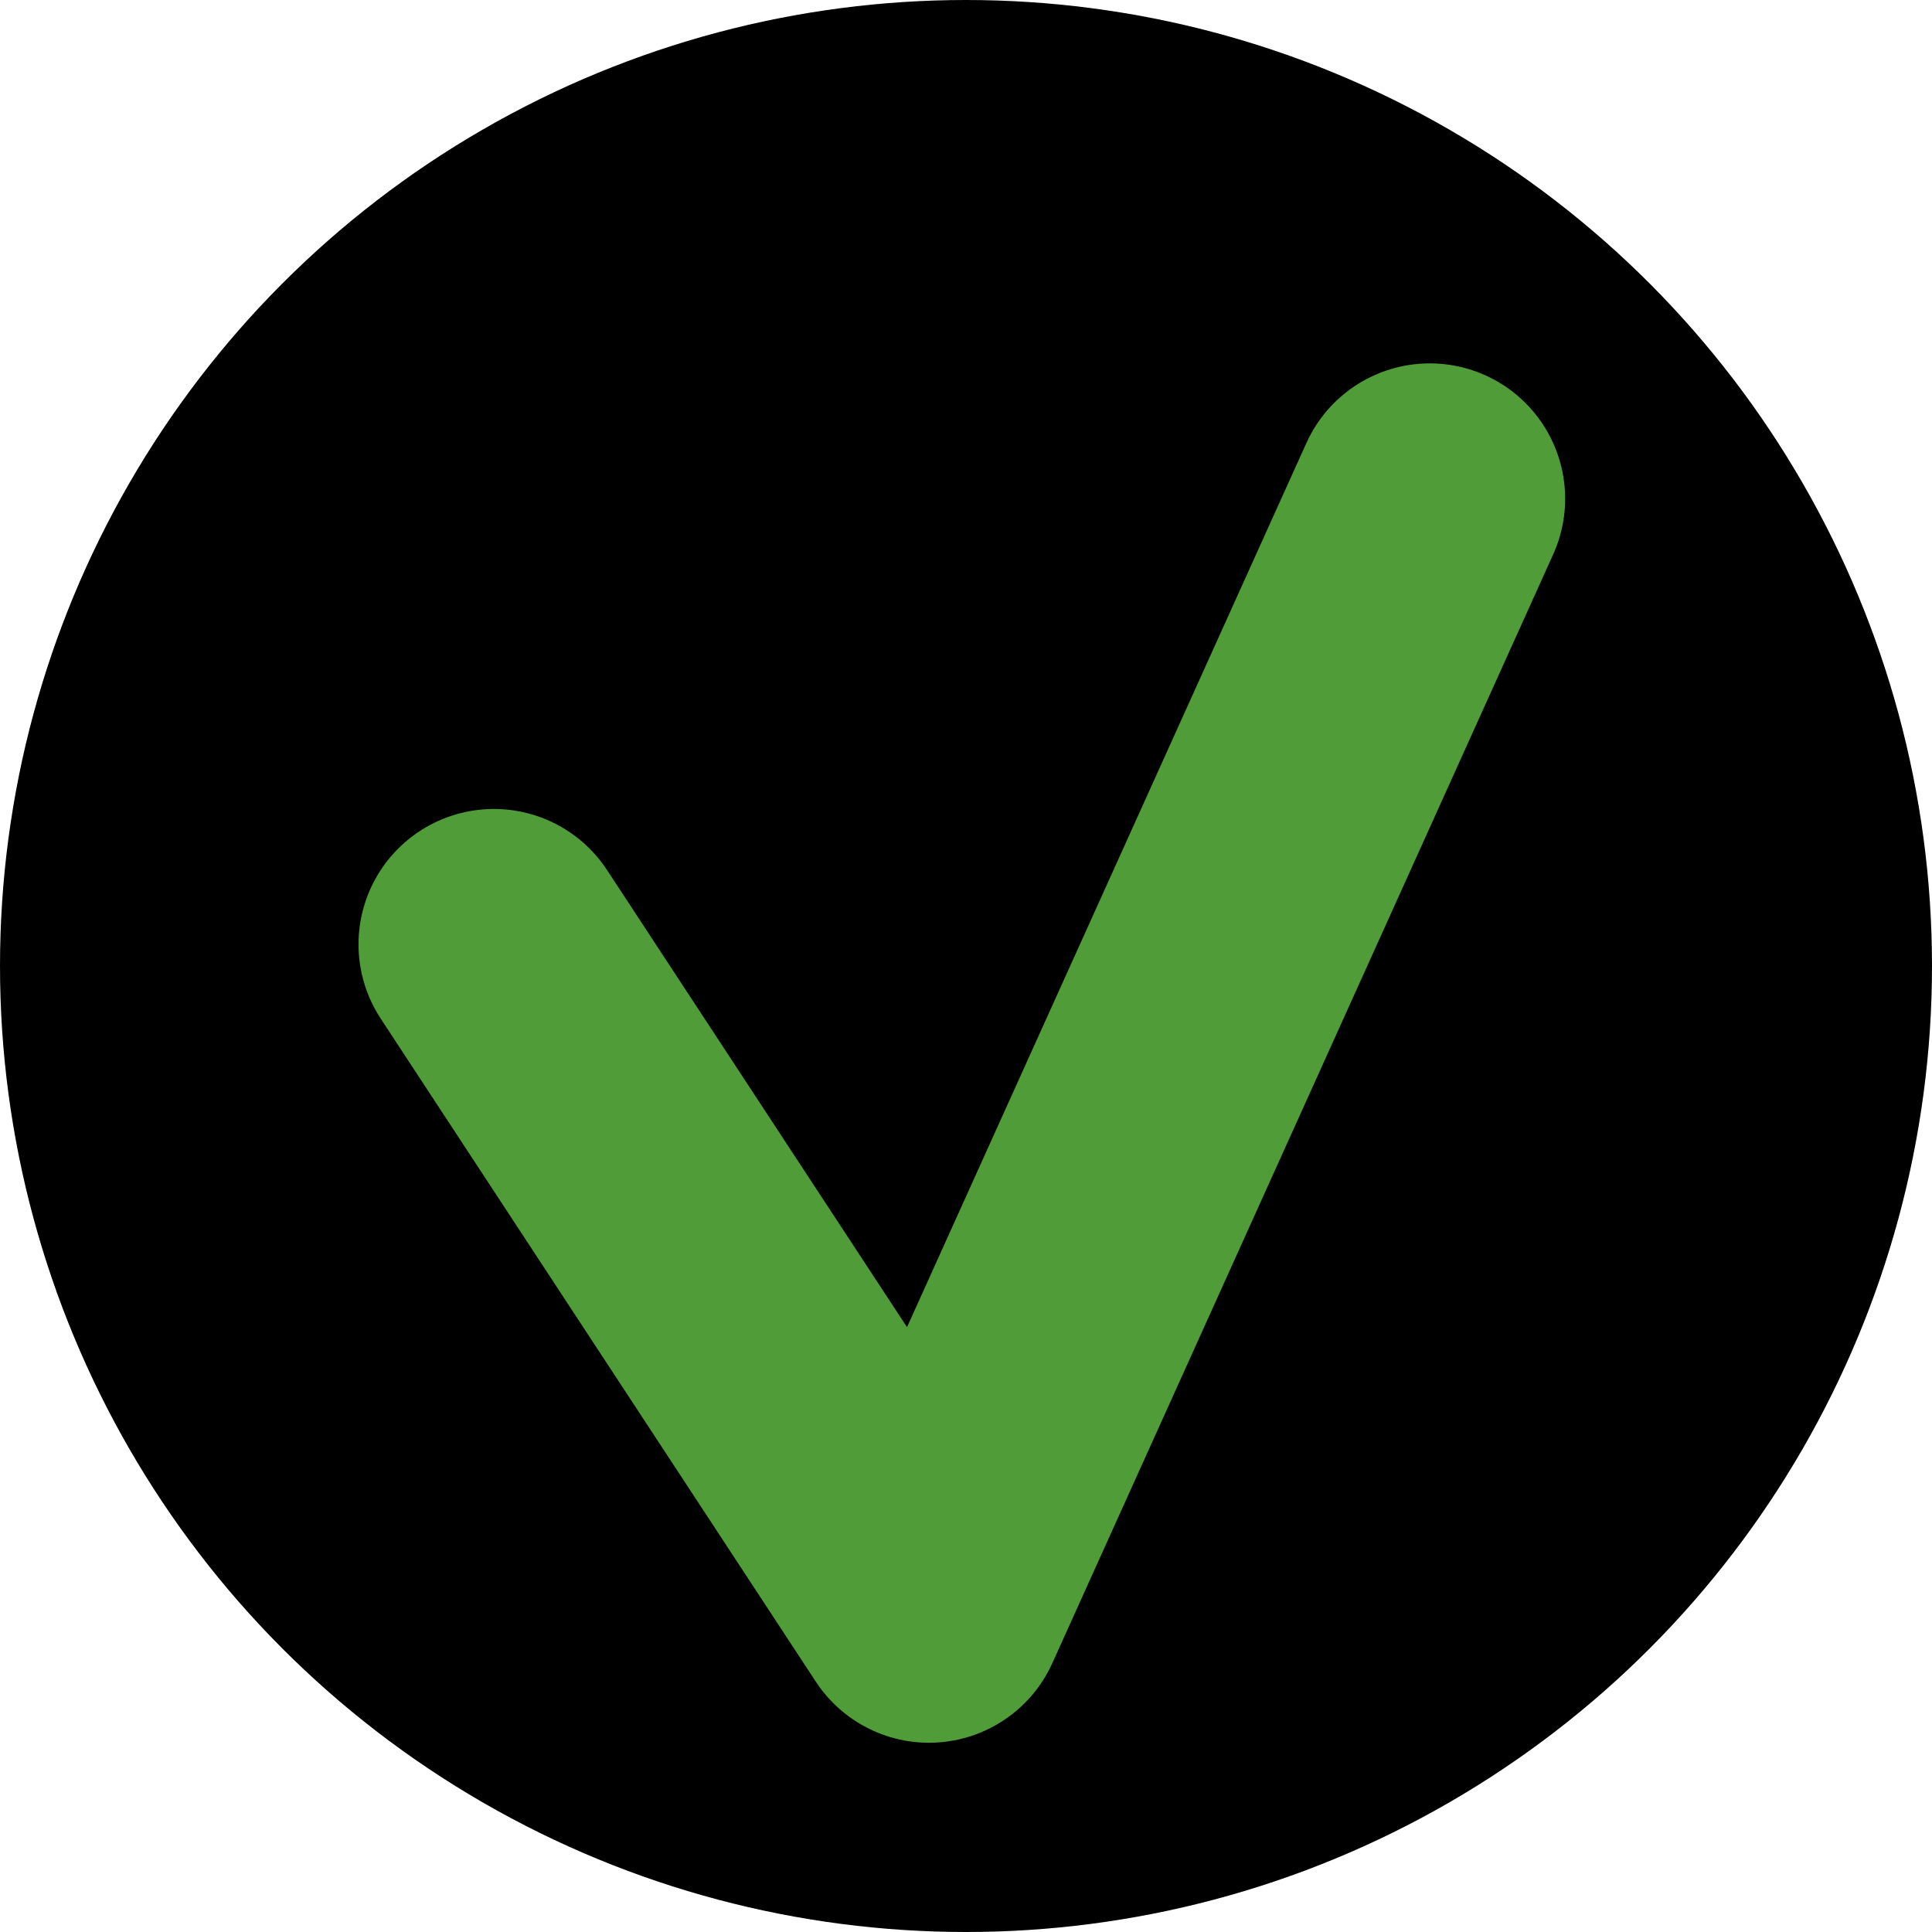 <?xml version="1.0" encoding="UTF-8"?>
<svg id="Calque_2" data-name="Calque 2" xmlns="http://www.w3.org/2000/svg" viewBox="0 0 349.64 349.64">
  <defs>
    <style>
      .cls-1 {
        fill: none;
        stroke: #4f9c39;
        stroke-linecap: round;
        stroke-linejoin: round;
        stroke-width: 49px;
      }
    </style>
  </defs>
  <g id="Calque_1-2" data-name="Calque 1">
    <circle cx="174.82" cy="174.82" r="174.82"/>
    <polyline class="cls-1" points="89.38 170.9 168.12 290.89 258.75 90.26"/>
  </g>
</svg>